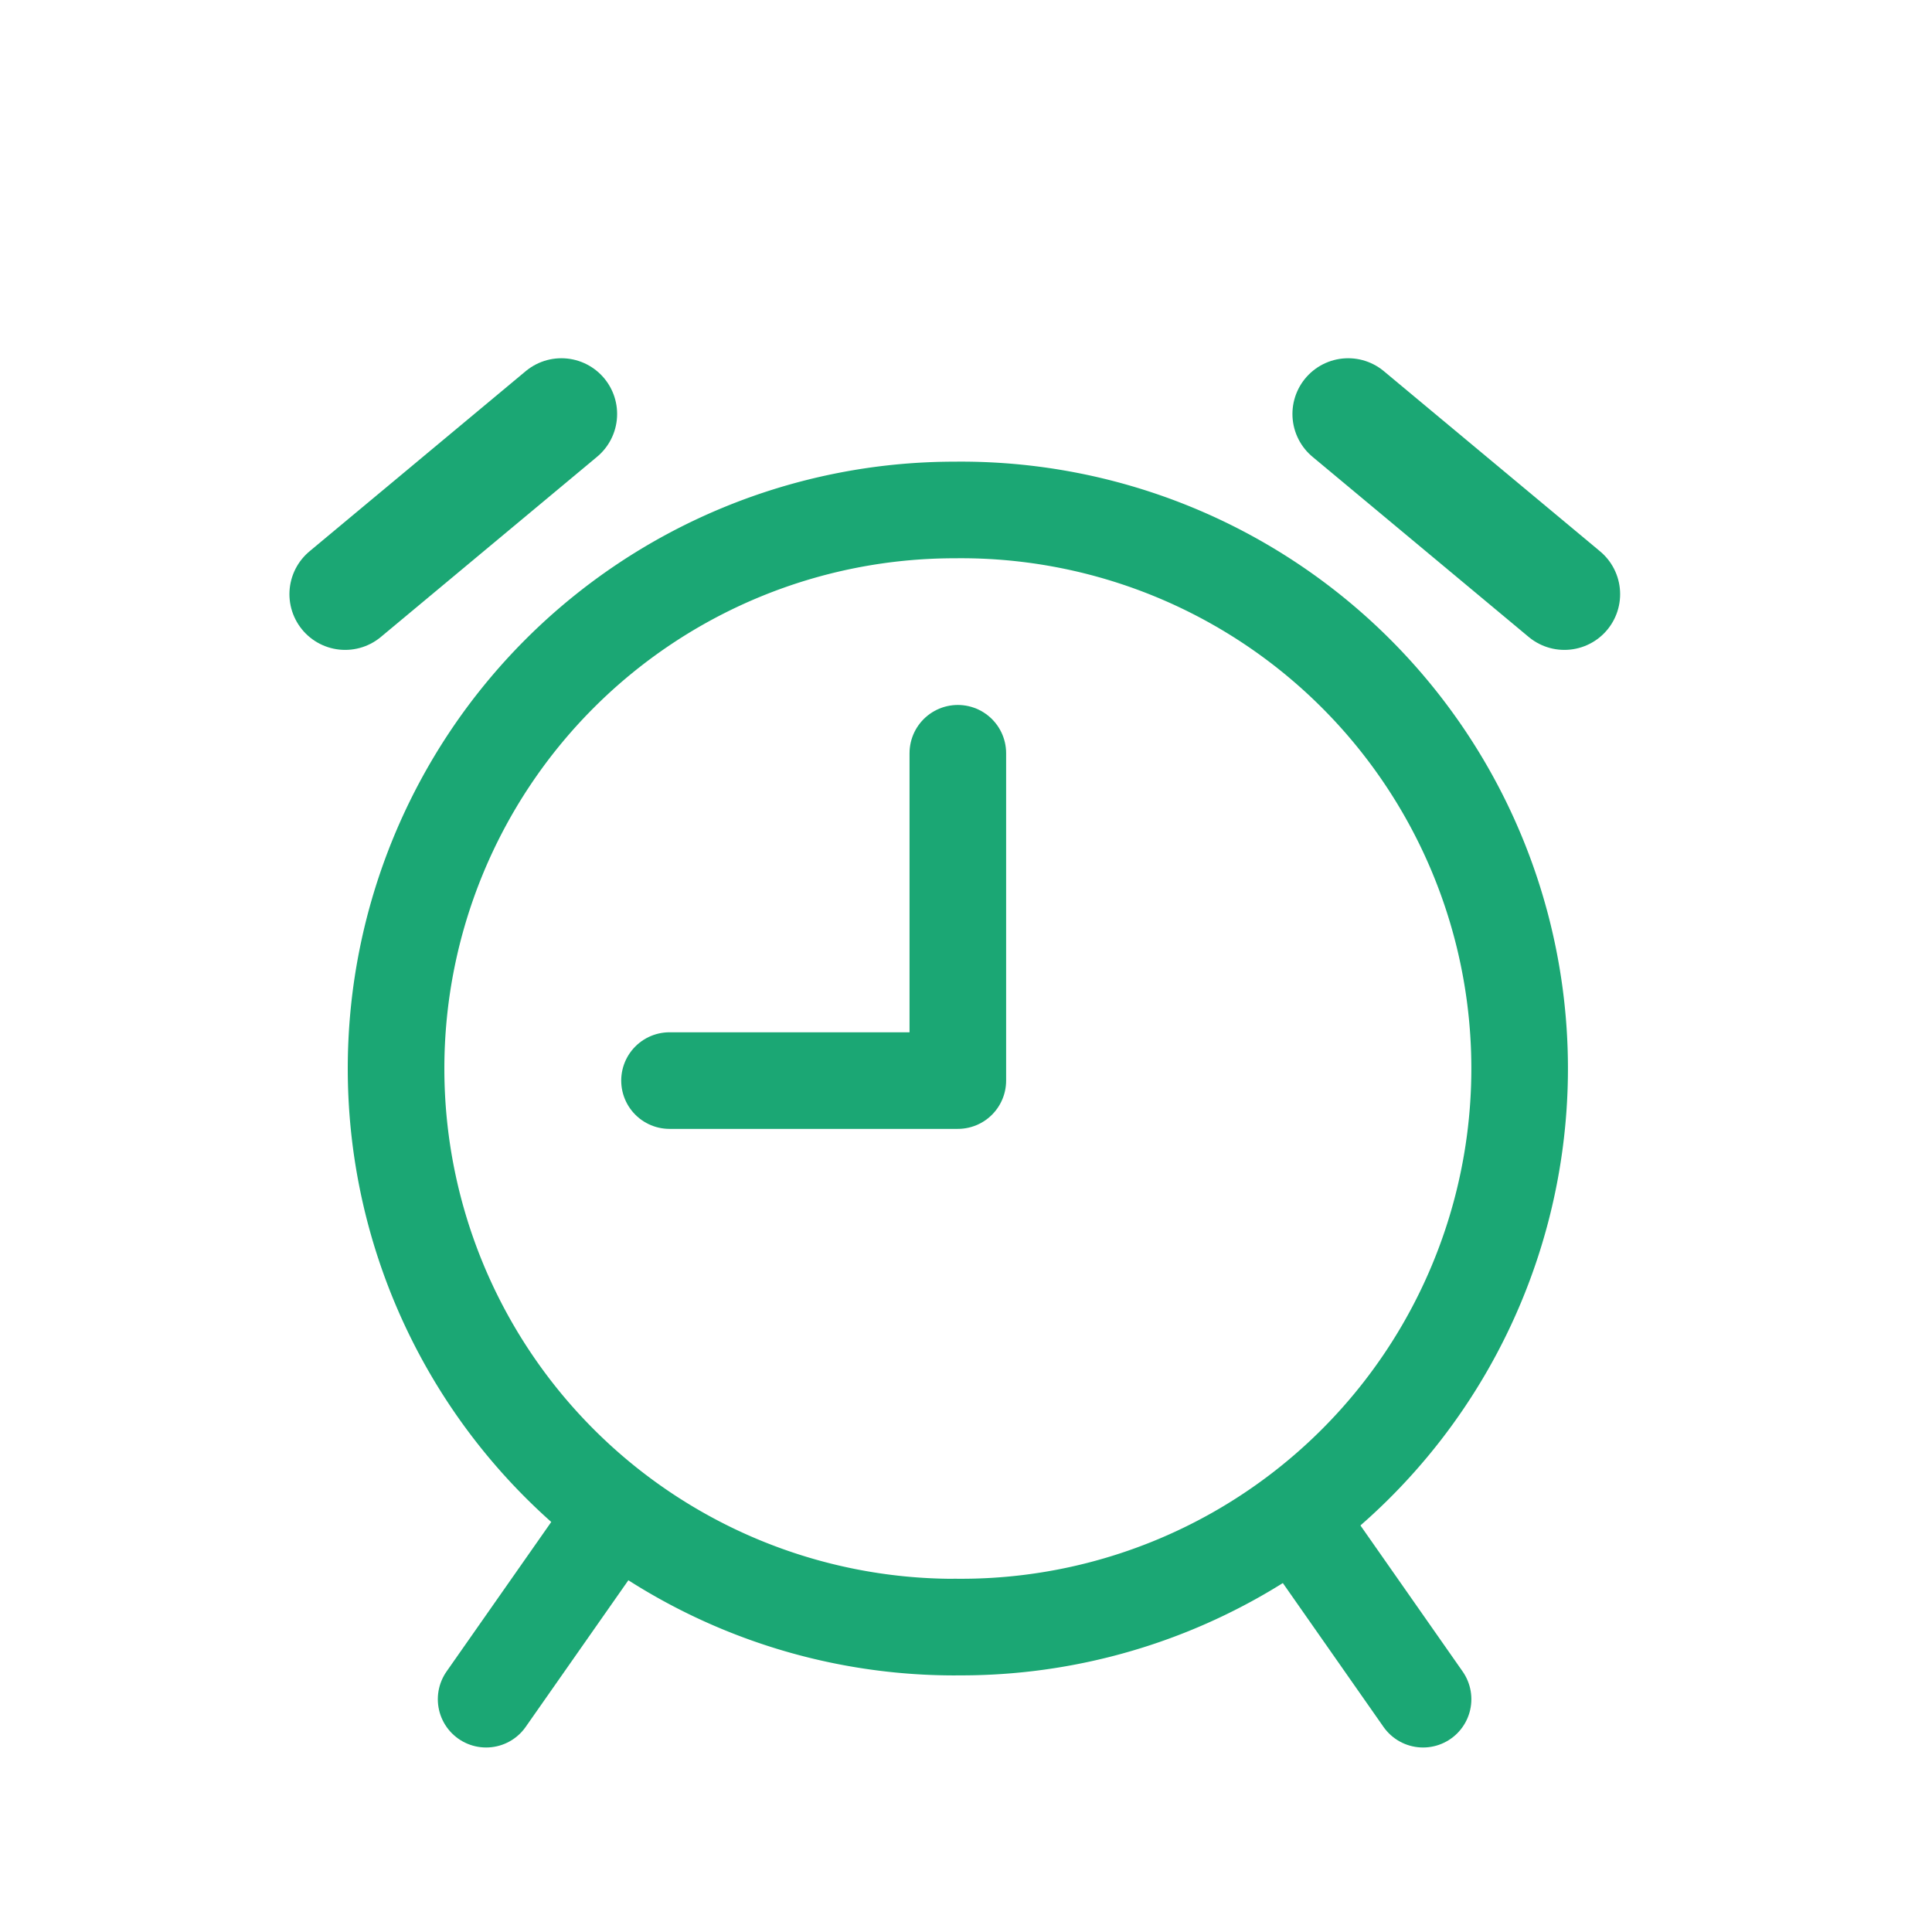 <svg width="26" height="26" viewBox="0 0 26 26" fill="none" xmlns="http://www.w3.org/2000/svg">
    <path d="M12.847 21.896a7.517 7.517 0 1 0 0-15.033 7.517 7.517 0 0 0 0 15.034z" stroke="#1BA774" stroke-width="1.3" stroke-linecap="round" stroke-linejoin="round"/>
    <path d="M9.01 14.542h3.88v-4.405M6.542 22.867l1.698-2.425M17.454 20.442l1.697 2.425" stroke="#1BA774" stroke-width="1.3" stroke-linecap="round" stroke-linejoin="round"/>
    <path d="m4.645 7.996 2.91-2.425M21.053 7.996l-2.91-2.425" stroke="#1BA774" stroke-width="1.5" stroke-linecap="round" stroke-linejoin="round"/>
</svg>
